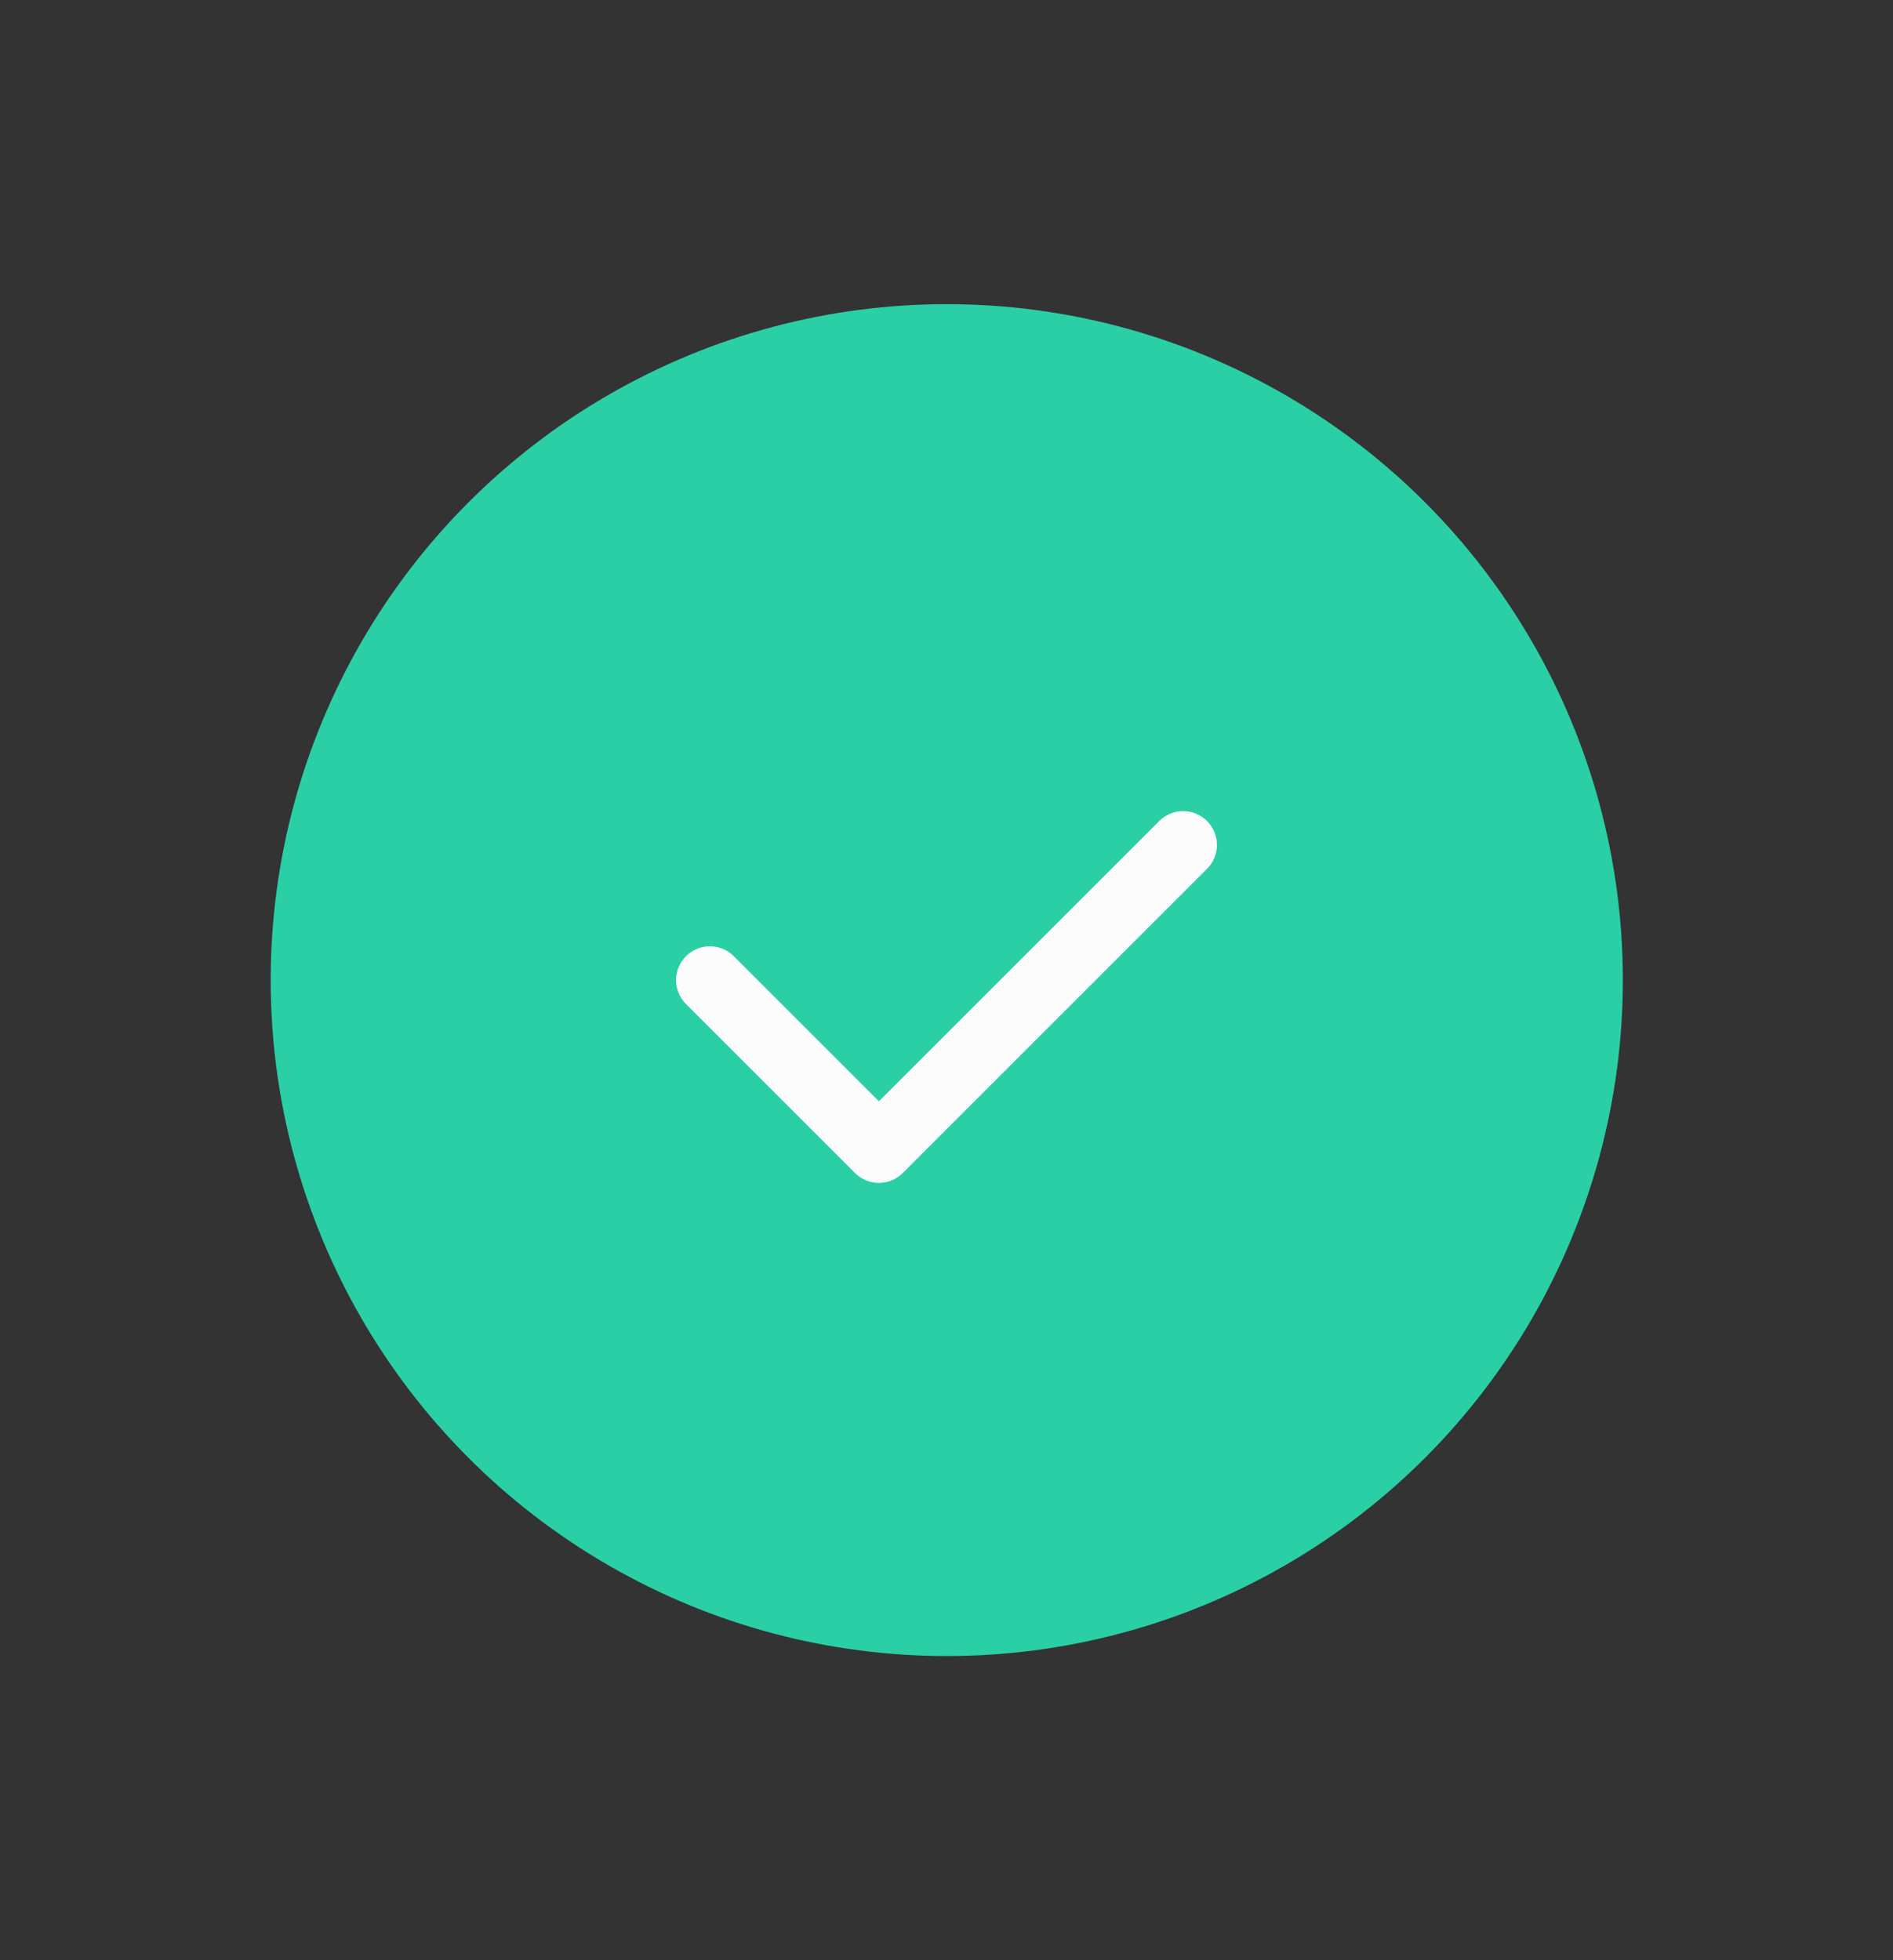 <svg width="28" height="29" viewBox="0 0 28 29" fill="none" xmlns="http://www.w3.org/2000/svg">
<rect x="0" y="0" width="28" height="29" fill="#333333" stroke="none"/>
<circle cx="14.004" cy="14.5" r="10" fill="#2ACFA6"/>
<path d="M10.5 14.5L13 17L17.5 12.5" stroke="#FCFCFC" stroke-linecap="round" stroke-linejoin="round"/>
</svg>
